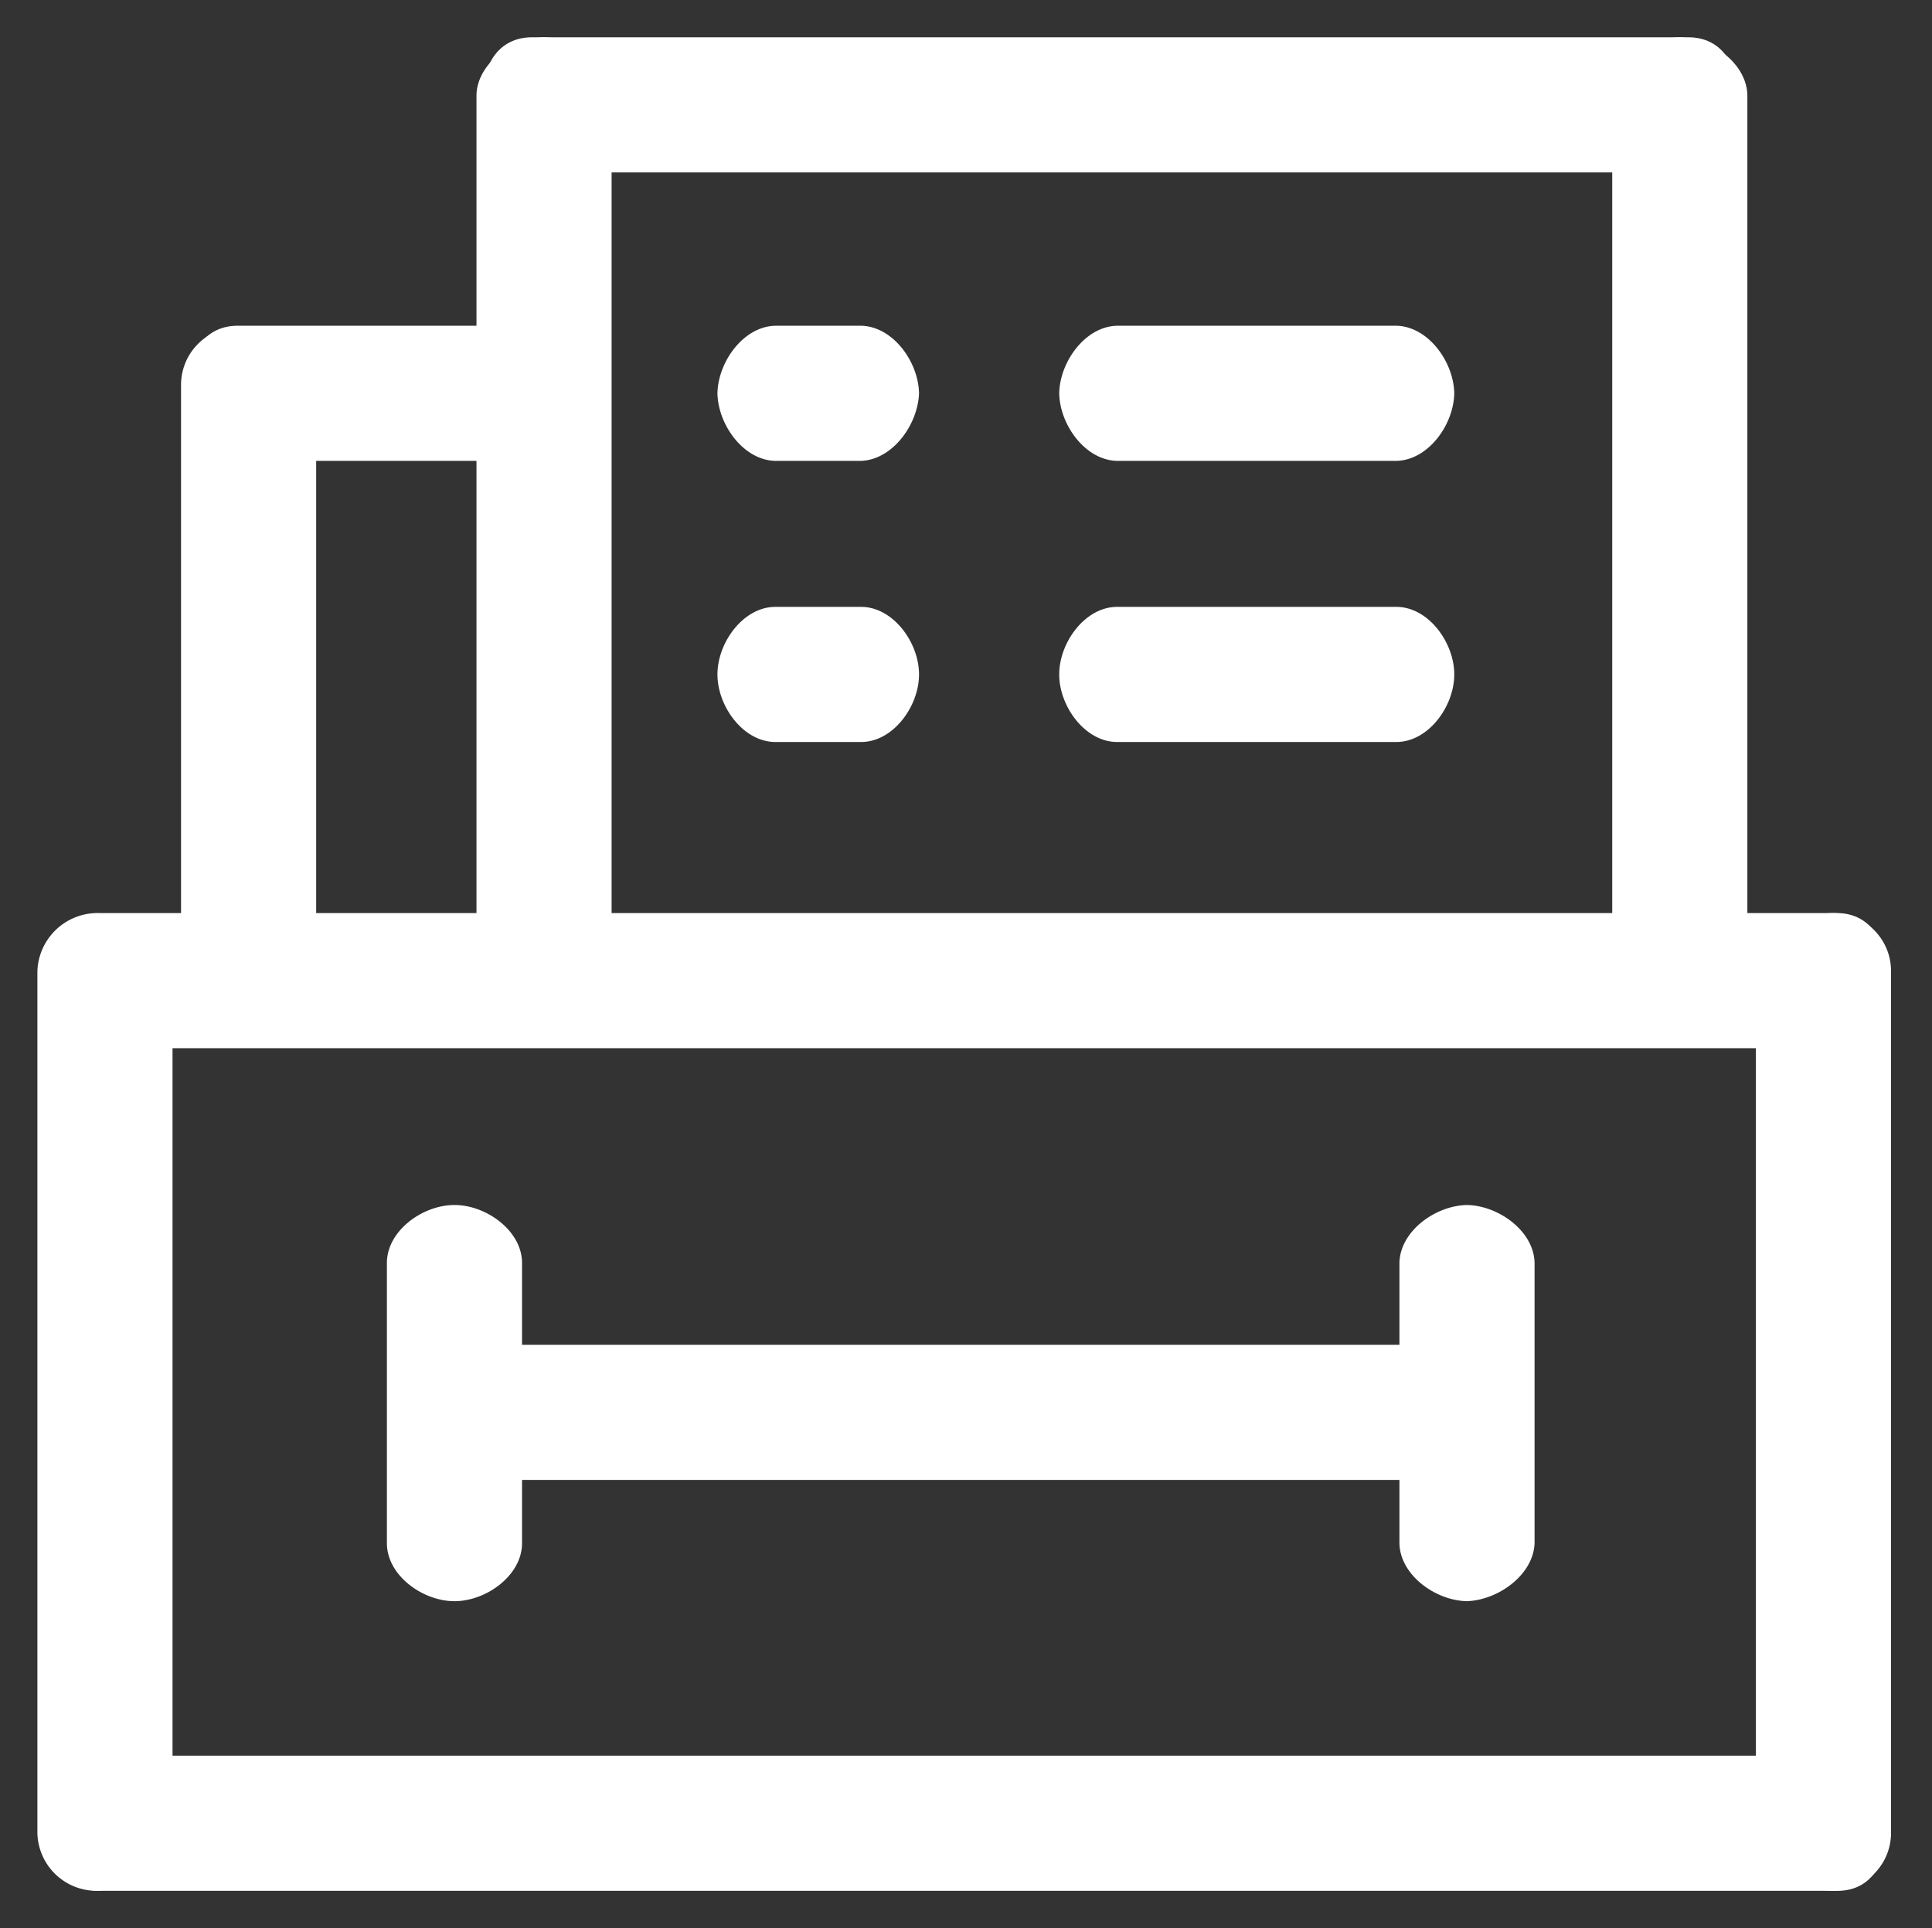 <?xml version="1.0" standalone="no"?><!DOCTYPE svg PUBLIC "-//W3C//DTD SVG 1.1//EN" "http://www.w3.org/Graphics/SVG/1.1/DTD/svg11.dtd"><svg t="1658368775981" class="icon" viewBox="0 0 1026 1024" version="1.1" xmlns="http://www.w3.org/2000/svg" p-id="4573" xmlns:xlink="http://www.w3.org/1999/xlink" width="200.391" height="200" fill="white"><rect x="0" y="0" width="1026" height="1024" fill="#333333" stroke="none"/><defs></defs><path d="M897.188 19.809H281.948c-16.855 0.328-25.313 13.911-25.641 30.761 0.328 16.855 8.791 40.673 25.641 41.001h615.24c16.85-0.328 25.313-24.151 25.641-41.001-0.323-16.855-8.791-30.433-25.641-30.761z" p-id="4574"></path><path d="M324.797 515.692V50.57c-0.328-16.855-19.031-30.433-35.881-30.761-16.855 0.328-35.553 13.911-35.881 30.761v465.121c0.328 16.855 19.031 30.433 35.881 30.766 16.85-0.333 35.553-13.911 35.881-30.766z m603.151 0V50.57c-0.323-16.855-19.031-30.433-35.881-30.761-16.85 0.328-35.553 13.911-35.881 30.761v465.121c0.323 16.855 19.031 30.433 35.881 30.766 16.85-0.333 35.558-13.911 35.881-30.766z m76.293 457.738v-457.738c0-16.988-13.773-30.761-30.761-30.761s-41.001 13.773-41.001 30.761v457.738c0 16.983 24.013 30.766 41.001 30.766s30.761-13.783 30.761-30.766z m-912.62 0v-457.738c-0.323-16.85-24.151-30.433-41.001-30.761a31.995 31.995 0 0 0-30.761 30.761v457.738a31.386 31.386 0 0 0 30.761 30.766c16.85-0.333 40.673-13.916 41.001-30.766z m76.288-457.738V204.38c0-16.988-24.013-30.761-41.001-30.761a30.761 30.761 0 0 0-30.761 30.761v311.311a30.766 30.766 0 0 0 30.761 30.766c16.988-0.005 41.001-13.778 41.001-30.766z" p-id="4575"></path><path d="M973.481 484.931H53.079a31.99 31.99 0 0 0-30.761 30.761c0.328 16.855 13.911 40.673 30.761 41.006h922.86c16.855-0.328 25.313-24.151 25.646-41.006-0.328-16.85-8.791-30.433-25.646-30.761h-2.458z m0 447.498H53.079c-16.988 0-30.761 24.013-30.761 41.001s13.773 30.766 30.761 30.766h922.86c16.983 0 25.646-13.778 25.646-30.766s-8.658-41.001-25.646-41.001h-2.458z m-194.417-218.214H241.341c-16.85 0.328-30.433 19.031-30.761 35.886 0.323 16.85 13.911 35.553 30.761 35.881h537.723c16.85-0.323 30.433-19.031 30.761-35.881-0.635-16.727-14.044-35.251-30.761-35.886z" p-id="4576"></path><path d="M277.228 819.62v-148.89c0-16.983-18.893-30.761-35.881-30.761s-35.881 13.773-35.881 30.761v148.89c0 16.983 18.893 30.761 35.881 30.761s35.881-13.778 35.881-30.761z m537.718 0v-148.89c-0.323-16.85-19.031-30.433-35.881-30.761-16.855 0.323-35.553 13.911-35.886 30.761v148.89c0.328 16.85 19.031 30.433 35.886 30.761 16.717-0.63 35.246-14.039 35.881-30.761zM741.535 173.005h-148.275c-16.85 0.328-30.433 19.031-30.761 35.881 0.323 16.85 13.911 35.553 30.761 35.881h148.275c16.85-0.328 30.433-19.031 30.761-35.881-0.328-16.855-13.911-35.553-30.761-35.881z m-467.584 0h-148.275c-16.85 0.328-25.313 13.911-25.641 30.761 0.323 16.85 8.791 40.673 25.641 41.001h148.275c16.717-0.635 30.131-24.279 30.761-41.001a31.37 31.37 0 0 0-30.761-30.761z m183.342 0h-45.527c-16.855 0.328-30.433 19.031-30.761 35.881 0.328 16.85 13.911 35.553 30.761 35.881h45.527c16.722-0.635 30.131-19.159 30.761-35.881-0.328-16.855-13.911-35.553-30.761-35.881z m284.242 149.304h-148.275c-16.983 0-30.761 18.893-30.761 35.881s13.773 35.881 30.761 35.881h148.275c16.983 0 30.761-18.893 30.761-35.881s-13.778-35.881-30.761-35.881z m-284.242 0h-45.527c-16.988 0-30.761 18.893-30.761 35.881s13.773 35.881 30.761 35.881h45.527c16.988 0 30.761-18.893 30.761-35.881s-13.773-35.881-30.761-35.881z" p-id="4577"></path></svg>